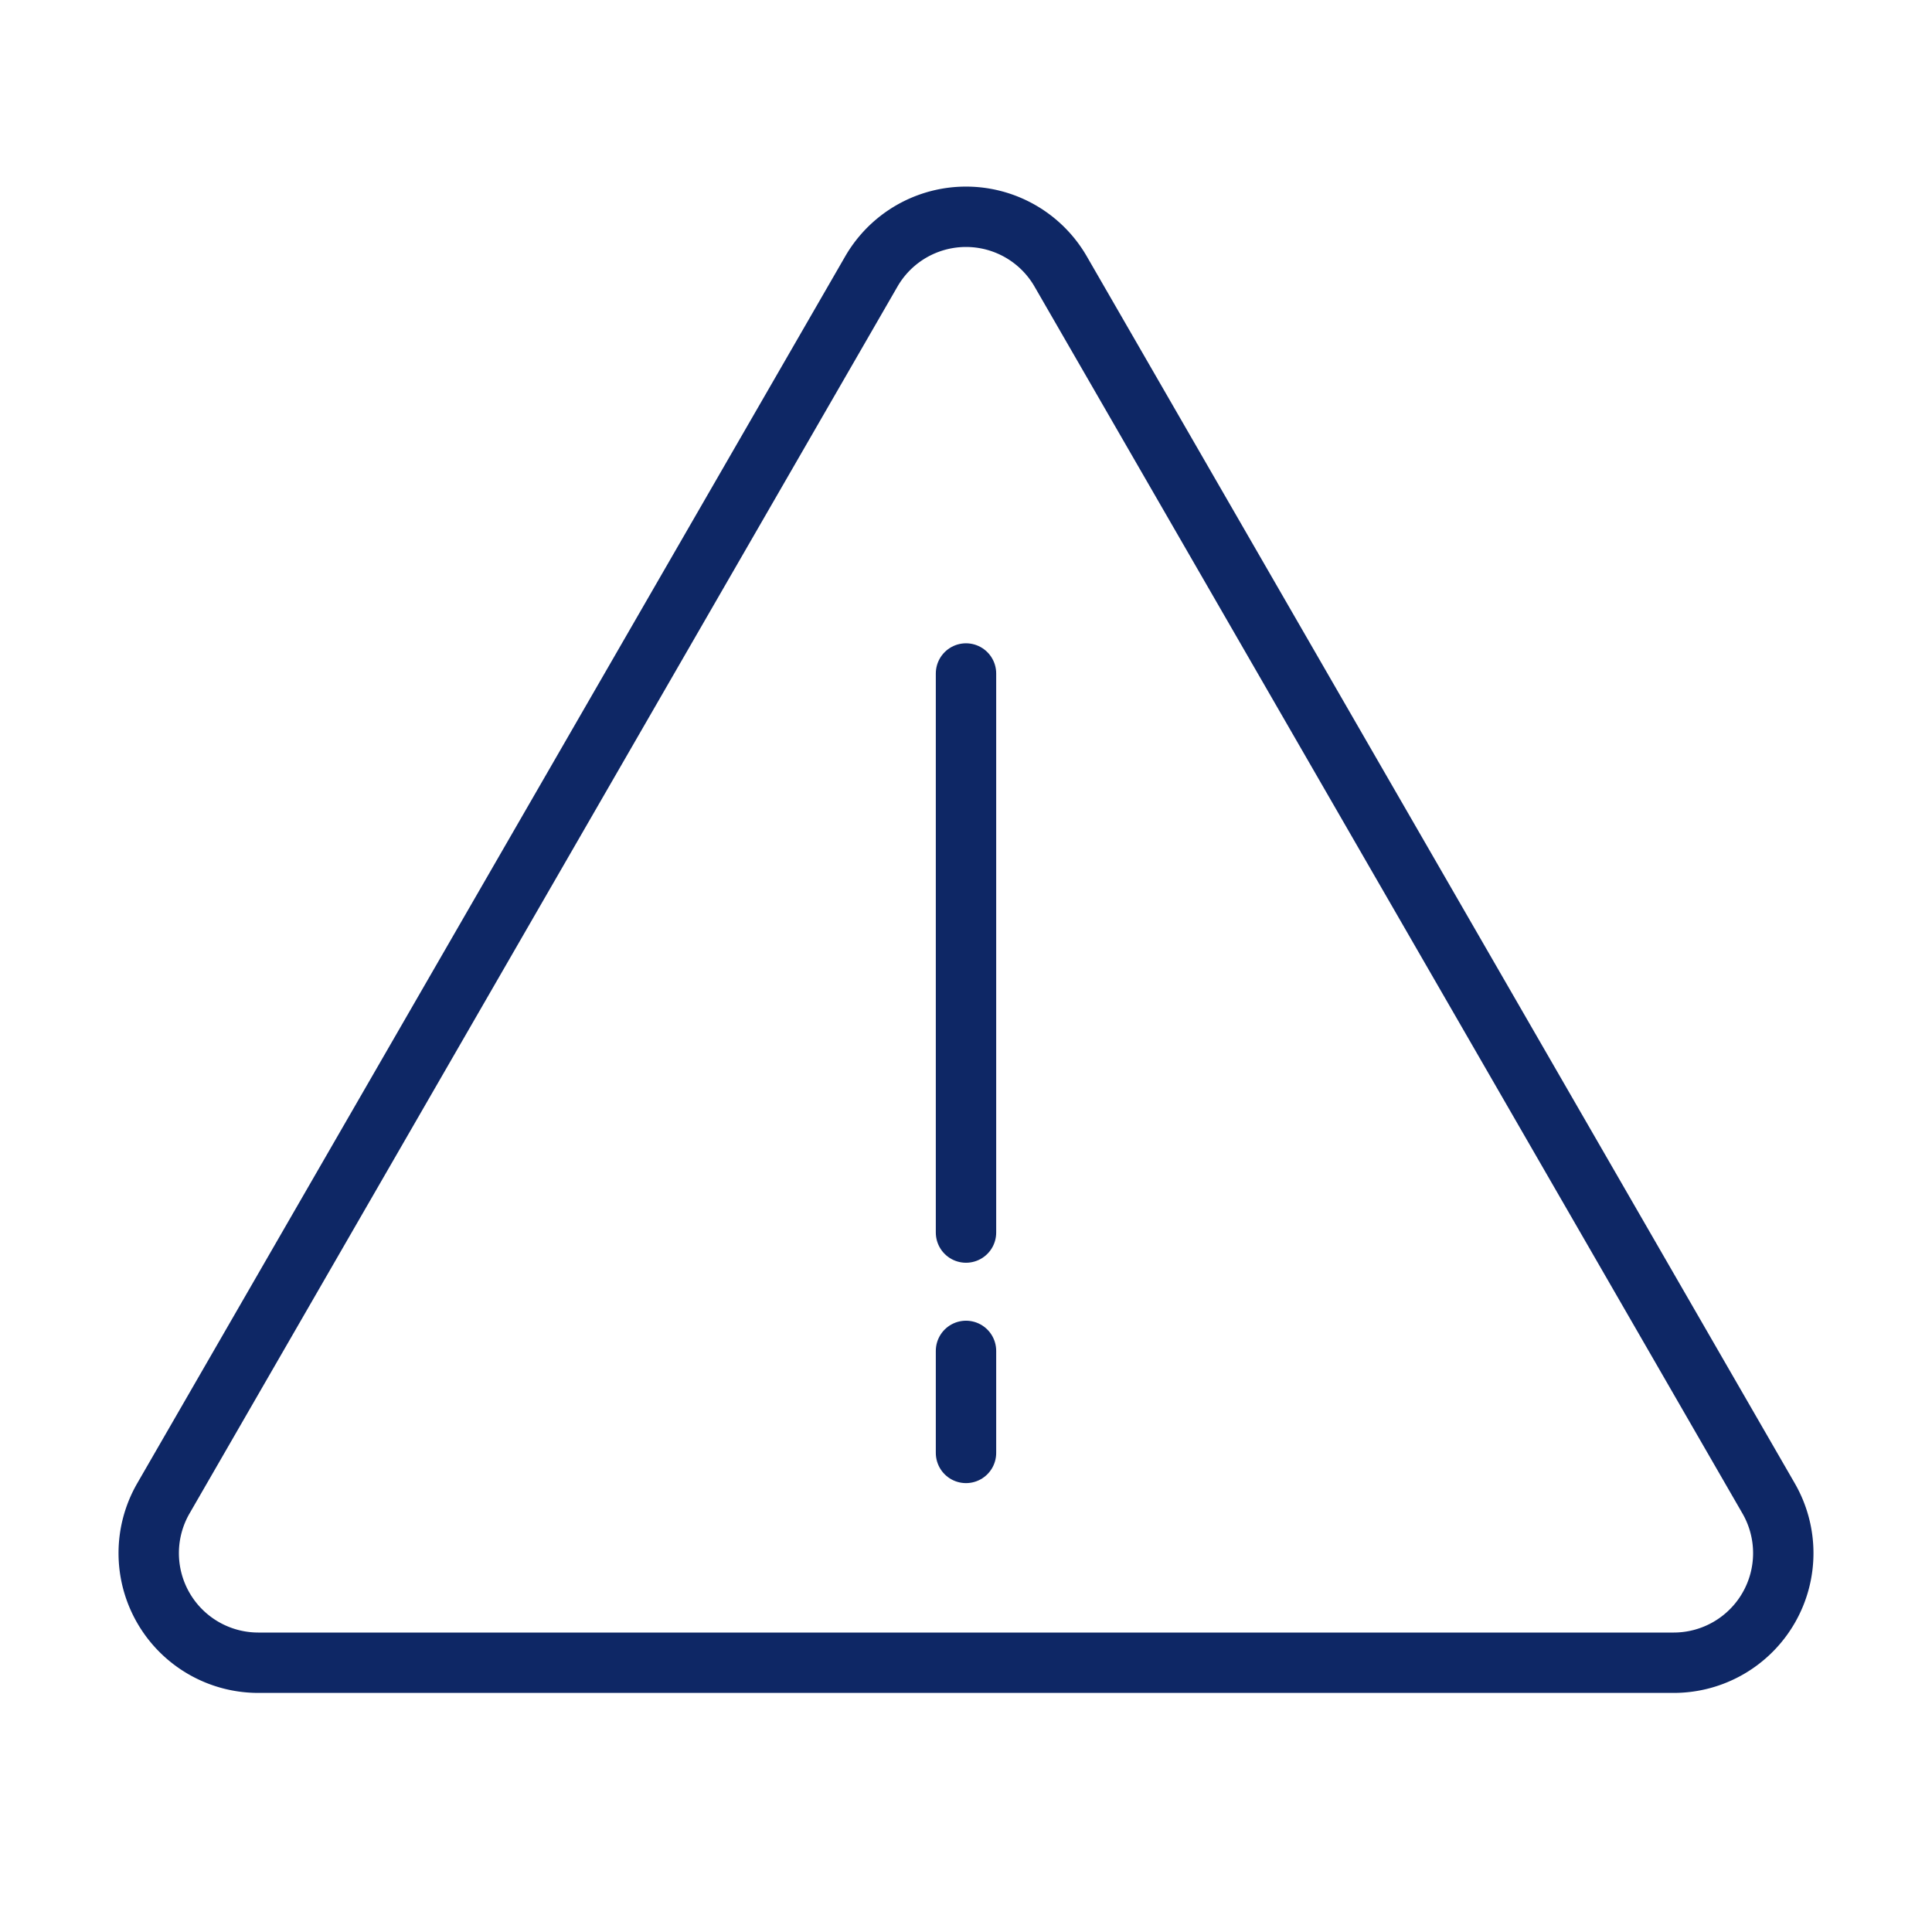 <svg xmlns="http://www.w3.org/2000/svg" id="Layer_1" data-name="Layer 1" viewBox="0 0 64 64"><defs><style>.cls-1{fill:none;stroke:#0e2765;stroke-linecap:round;stroke-linejoin:round;stroke-width:2px;}</style></defs><path class="cls-1" d="M28.86,9,5.41,49.64a3.63,3.63,0,0,0,3.14,5.44h46.9a3.63,3.63,0,0,0,3.14-5.44L35.14,9A3.62,3.62,0,0,0,28.86,9Z"></path><line class="cls-1" x1="32" y1="22.31" x2="32" y2="40.83"></line><line class="cls-1" x1="32" y1="48.13" x2="32" y2="44.75"></line></svg>